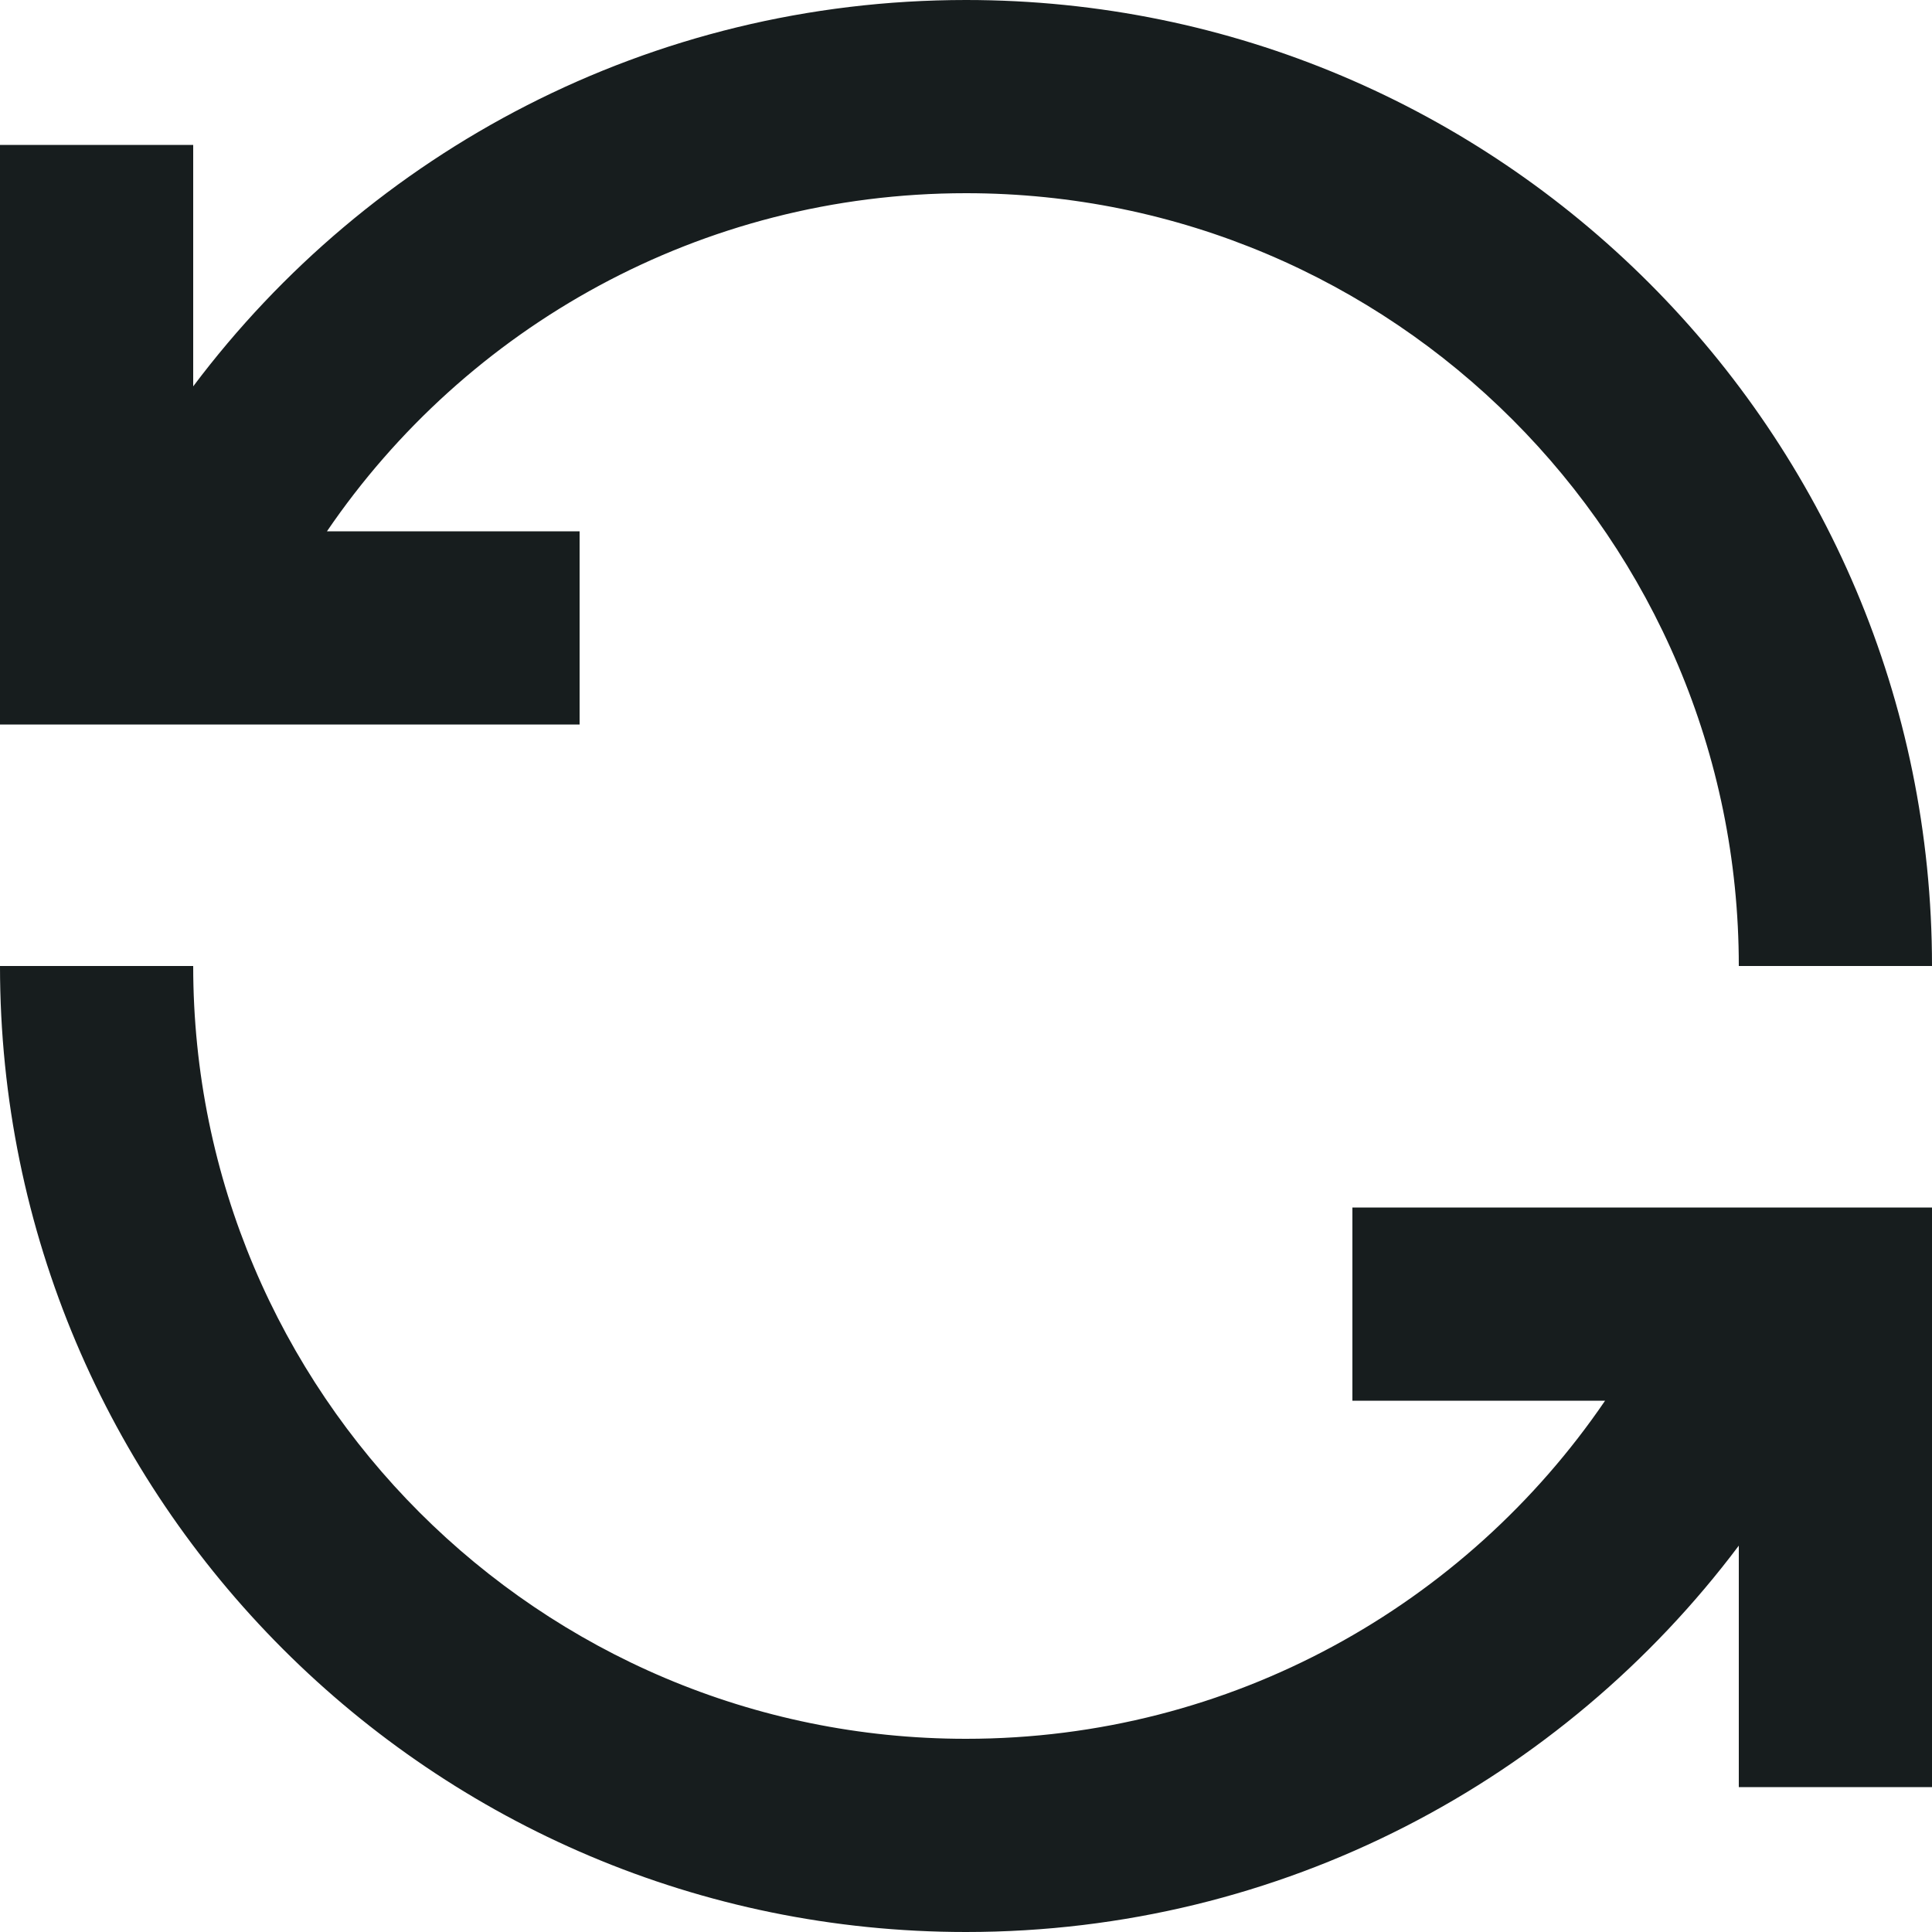 <svg width="43" height="43" viewBox="0 0 43 43" fill="none" xmlns="http://www.w3.org/2000/svg">
<path d="M21.5 4.3C15.591 4.3 10.374 7.28 7.277 11.825H12.9V16.125H0V3.225H4.3V8.599C8.221 3.379 14.464 0 21.5 0C33.374 0 43 9.626 43 21.5H38.7C38.7 12.001 30.999 4.3 21.5 4.3ZM4.3 21.5C4.3 30.999 12.001 38.7 21.5 38.7C27.41 38.7 32.626 35.719 35.724 31.175H30.1V26.875H43V39.775H38.7V34.401C34.779 39.621 28.536 43 21.5 43C9.626 43 0 33.374 0 21.5H4.3Z" fill="#171D1E"/>
</svg>
